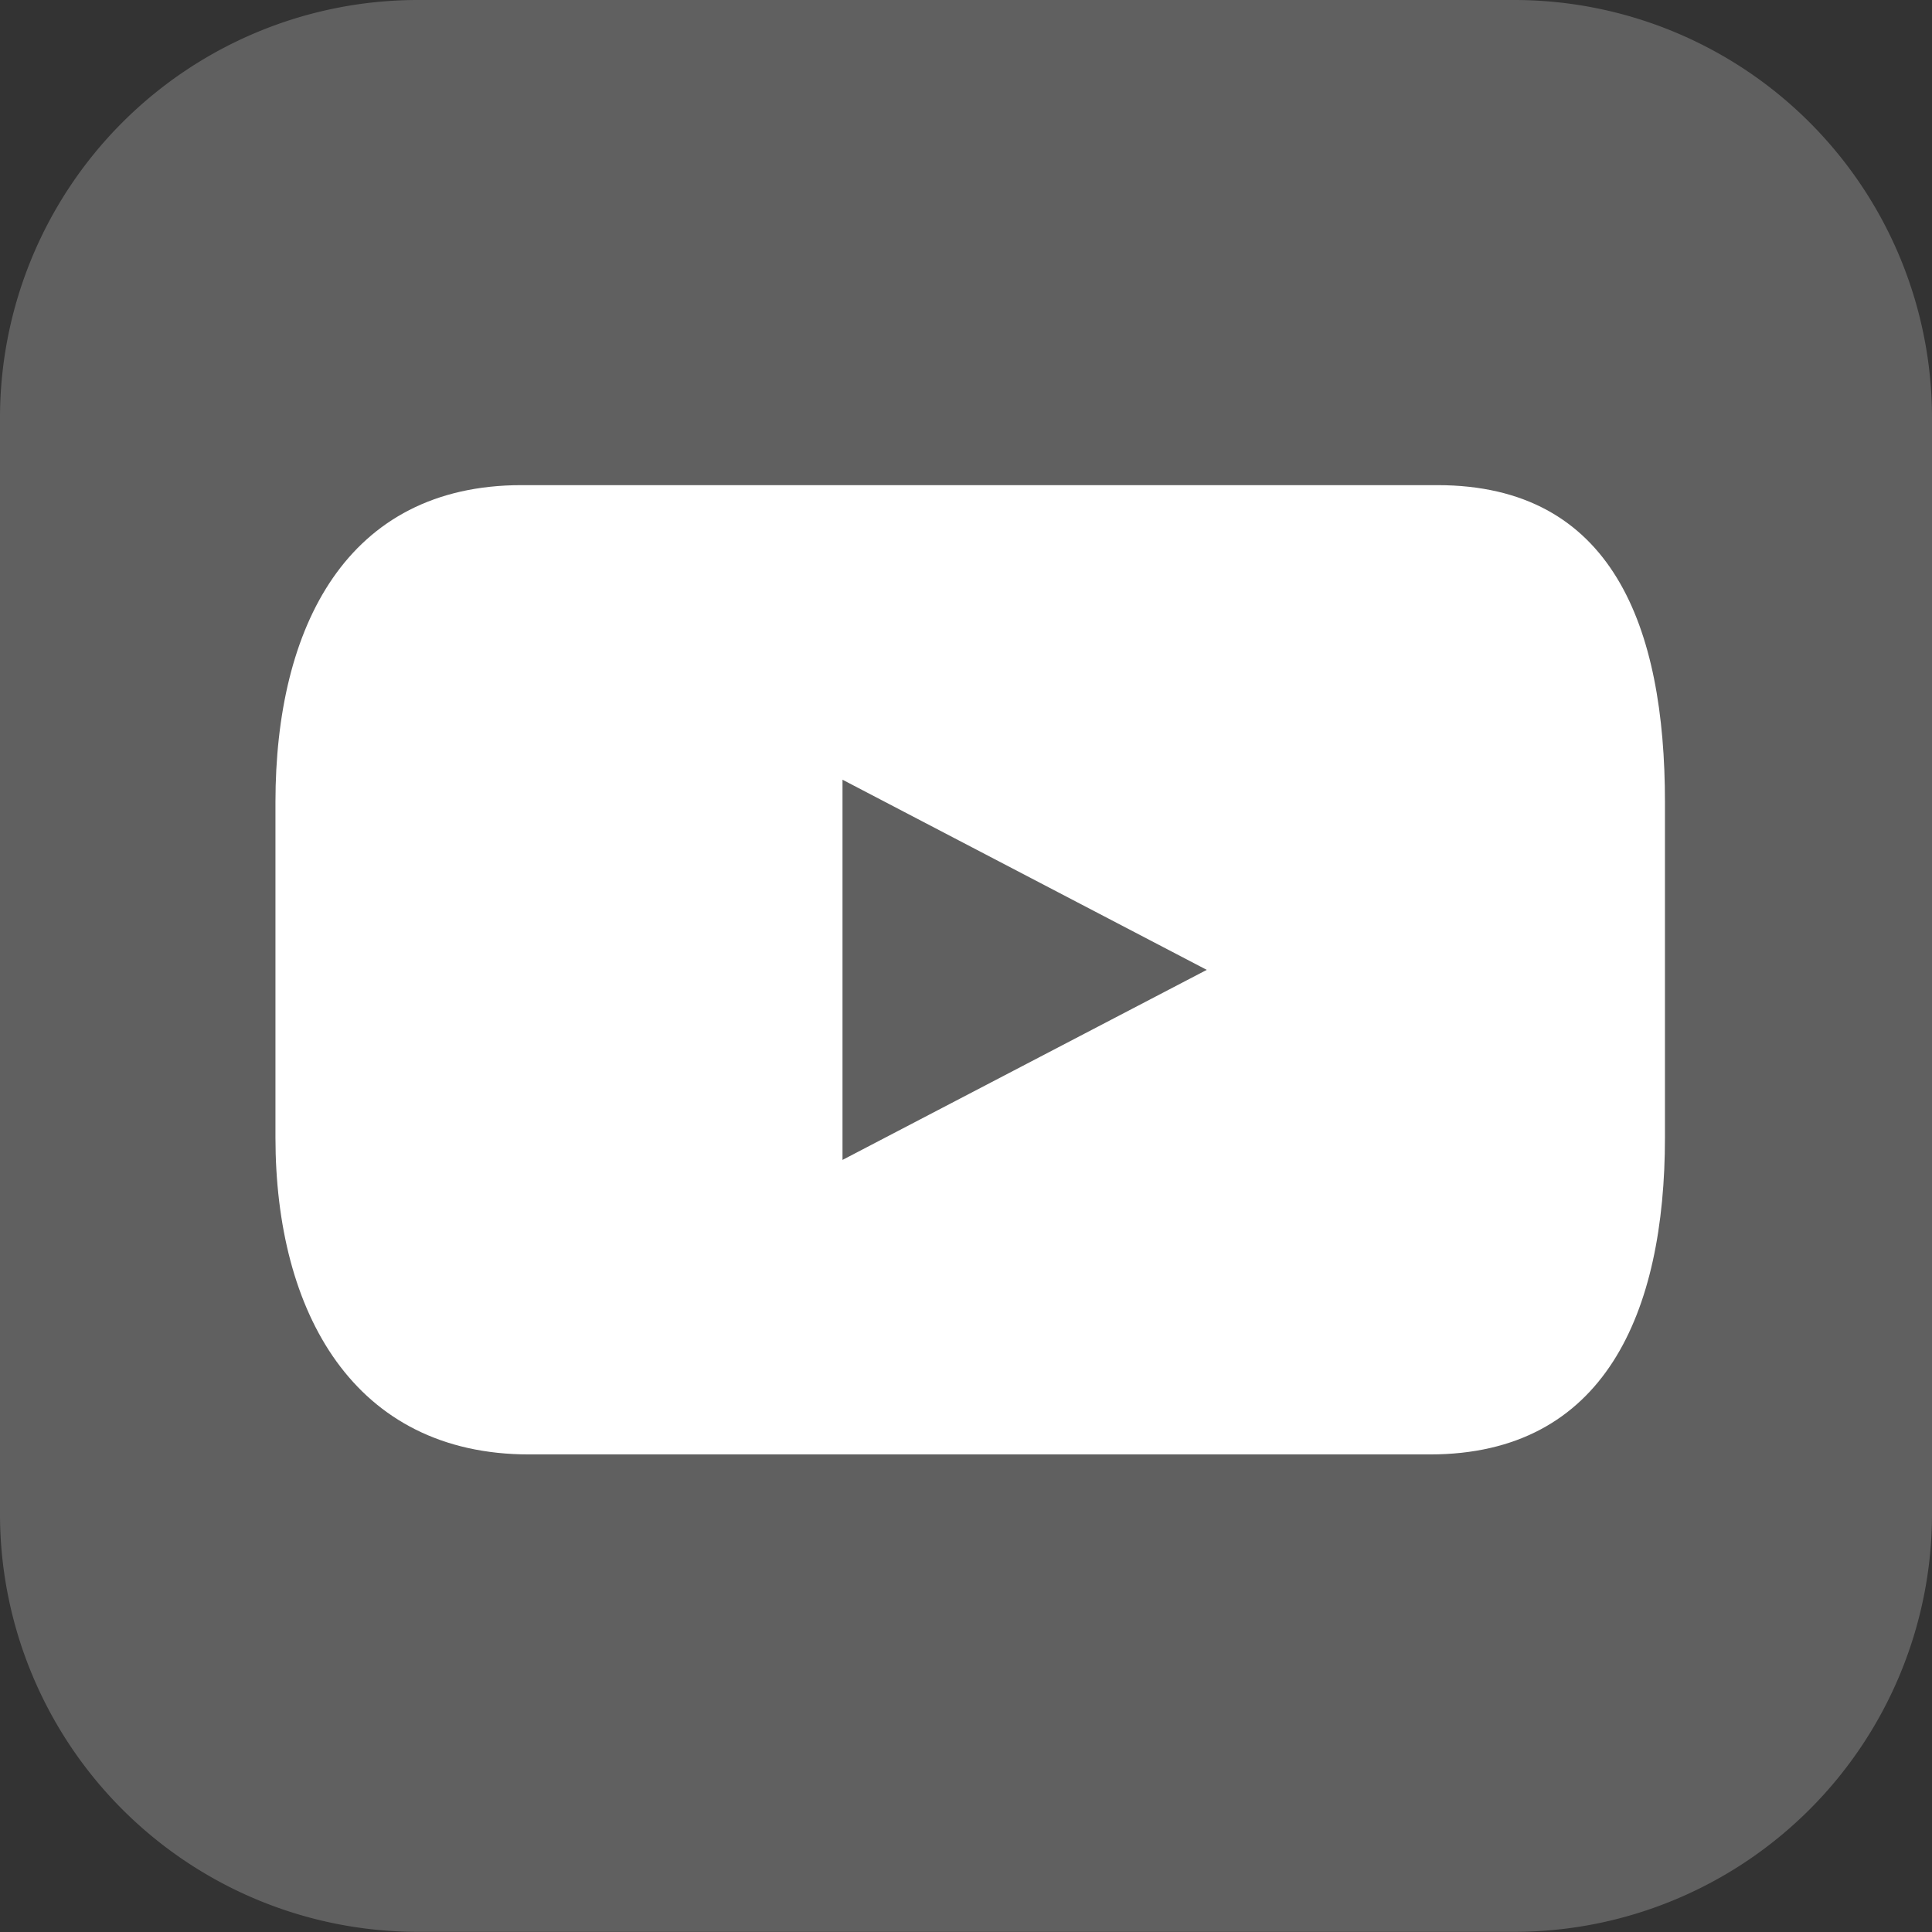 <svg xmlns="http://www.w3.org/2000/svg" width="36.984" height="36.984" viewBox="0 0 36.984 36.984">
  <rect x="0" y="0" width="36.984" height="36.984" fill="#333333" stroke="none"/>
  <g id="icon_youtube" transform="translate(-1565.759 -22.672)">
    <path id="パス_1059" data-name="パス 1059" d="M262.071,7.981V29a8,8,0,0,1-7.981,7.981H233.068A8,8,0,0,1,225.087,29V7.981A8,8,0,0,1,233.068,0H254.09a8,8,0,0,1,7.981,7.981" transform="translate(1340.672 22.672)" fill="#606060"/>
    <path id="パス_1060" data-name="パス 1060" d="M261.108,24.27H243.58c-3.351,0-4.712,2.716-4.712,6.068v6.418c0,3.352,1.5,6.069,4.856,6.069h17.243c3.35,0,4.5-2.717,4.5-6.069V30.338c0-3.352-1-6.068-4.356-6.068M249.723,37.187V29.909l6.973,3.64Z" transform="translate(1332.164 7.689)" fill="#fff"/>
  </g>
</svg>
